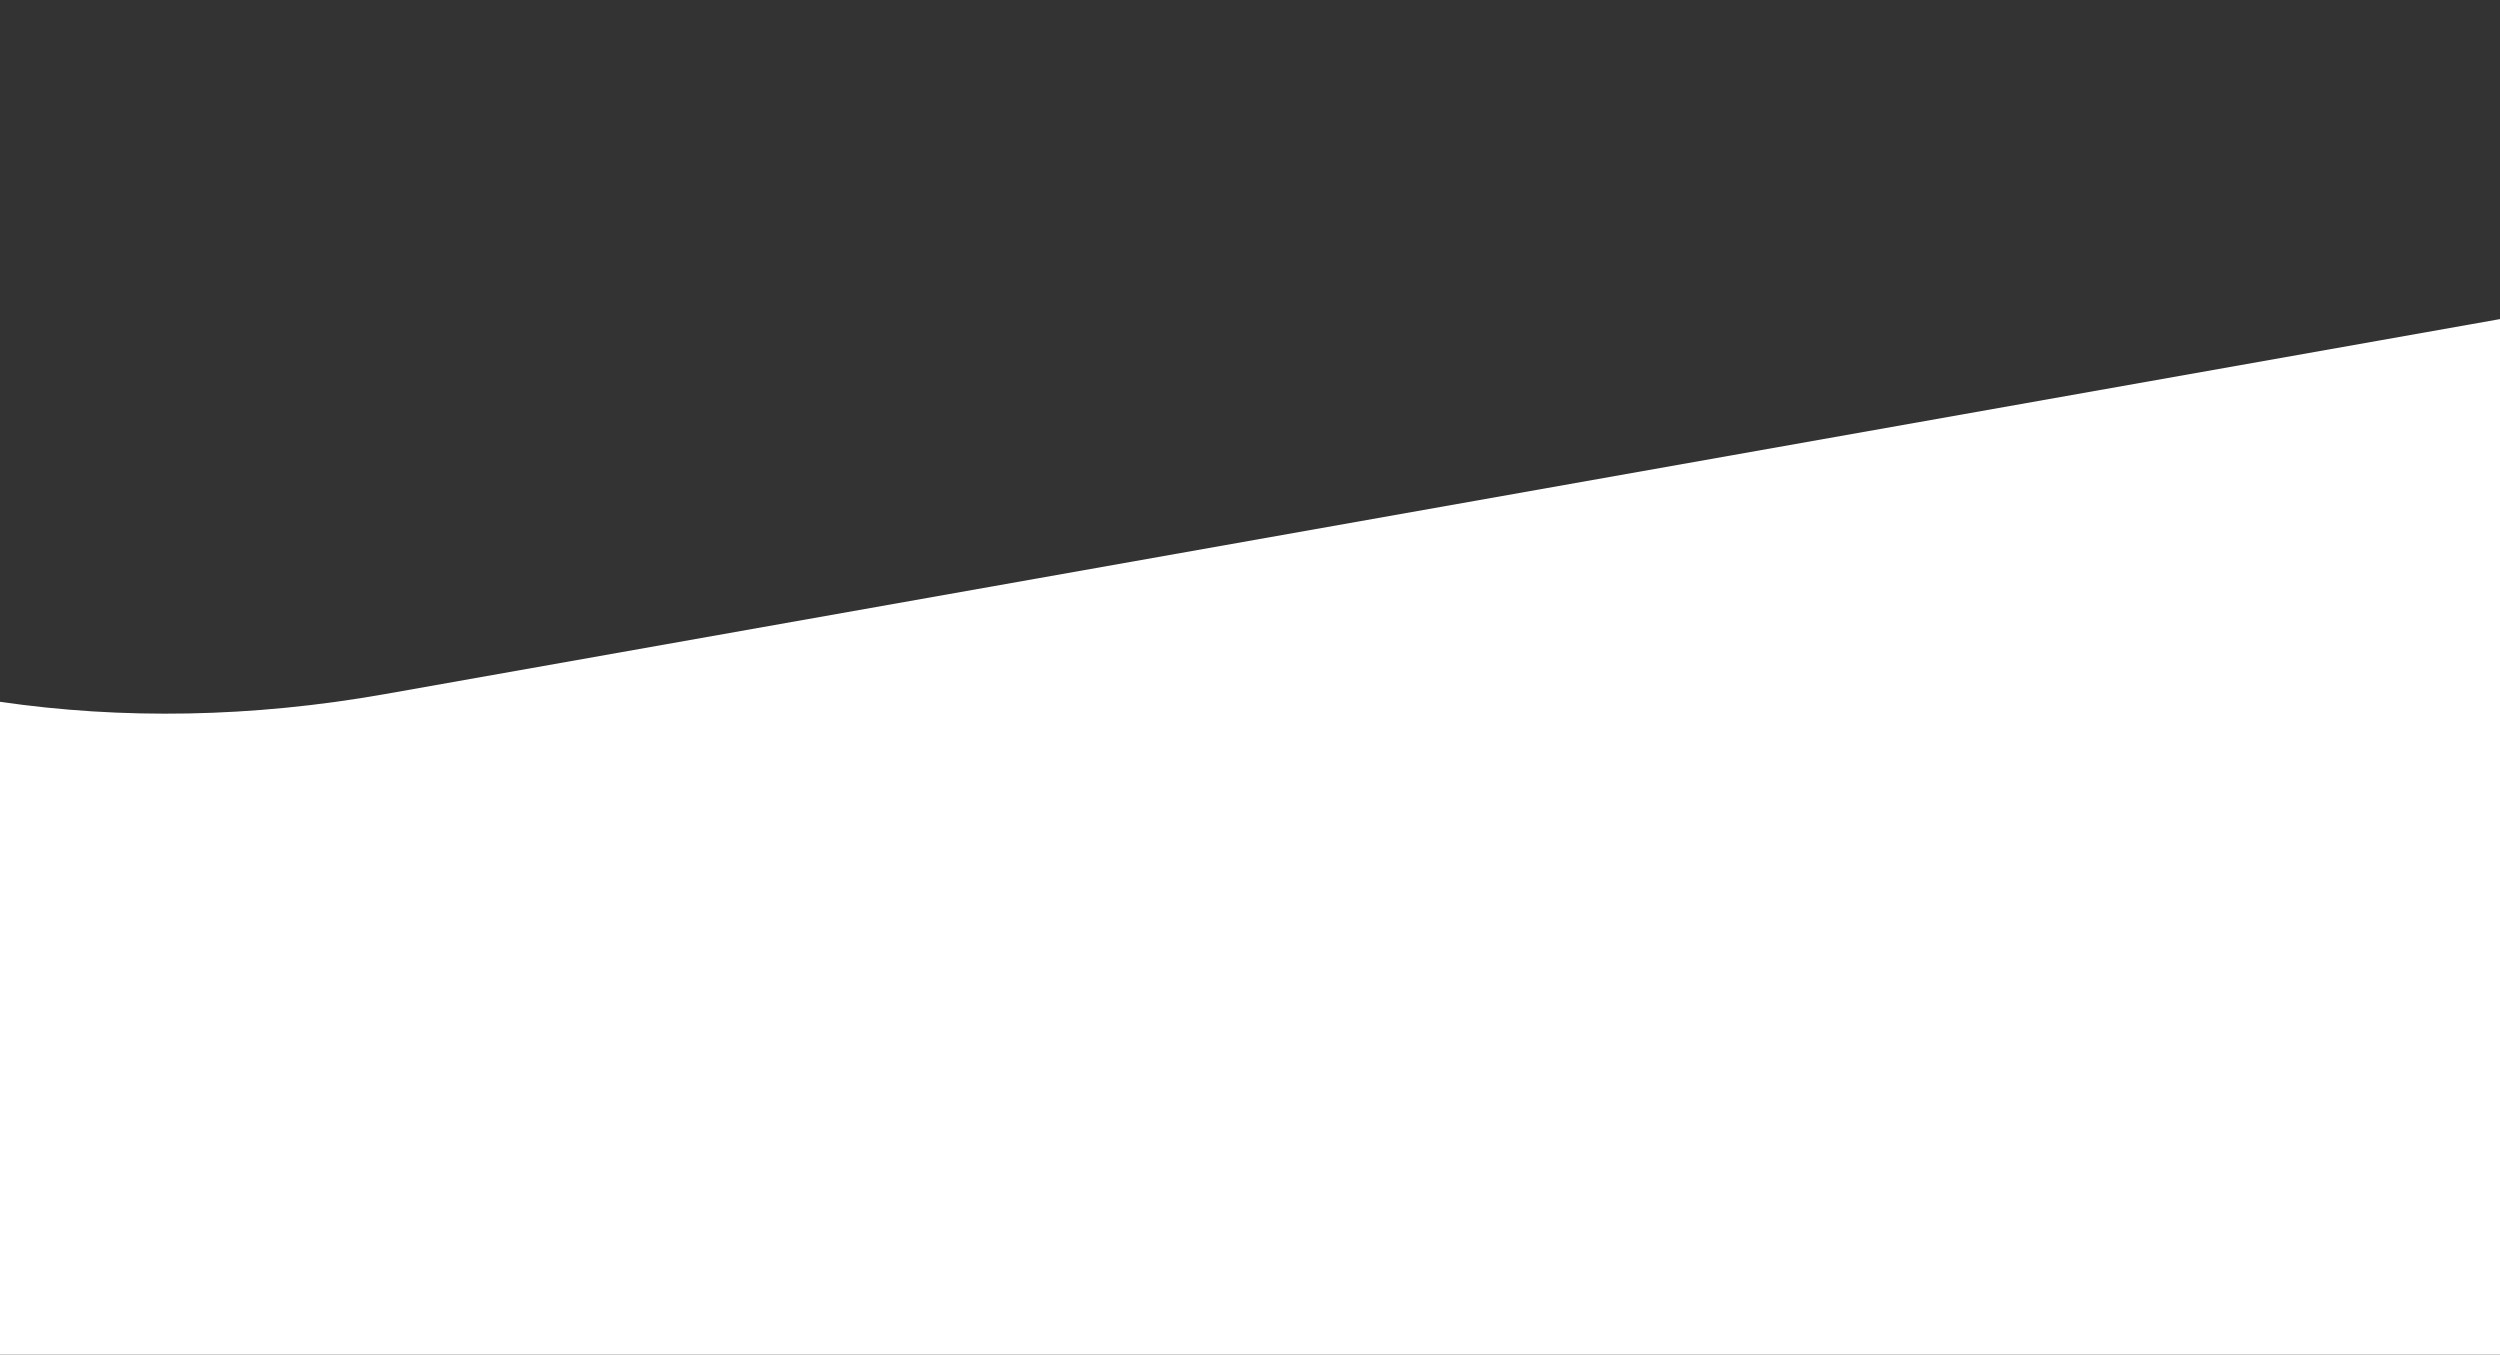 <svg xmlns="http://www.w3.org/2000/svg" id="Layer_1" viewBox="0 0 390 211.33"><rect x="0" y="0" width="390" height="211.33" fill="#333333" stroke="none"/><defs><style>      .cls-1 {        fill: #fff;      }    </style></defs><path class="cls-1" d="M390,49.78v161.55H0v-101.85c19.03,2.77,39.22,2.49,60.1-1.21l329.9-58.49Z"></path></svg>